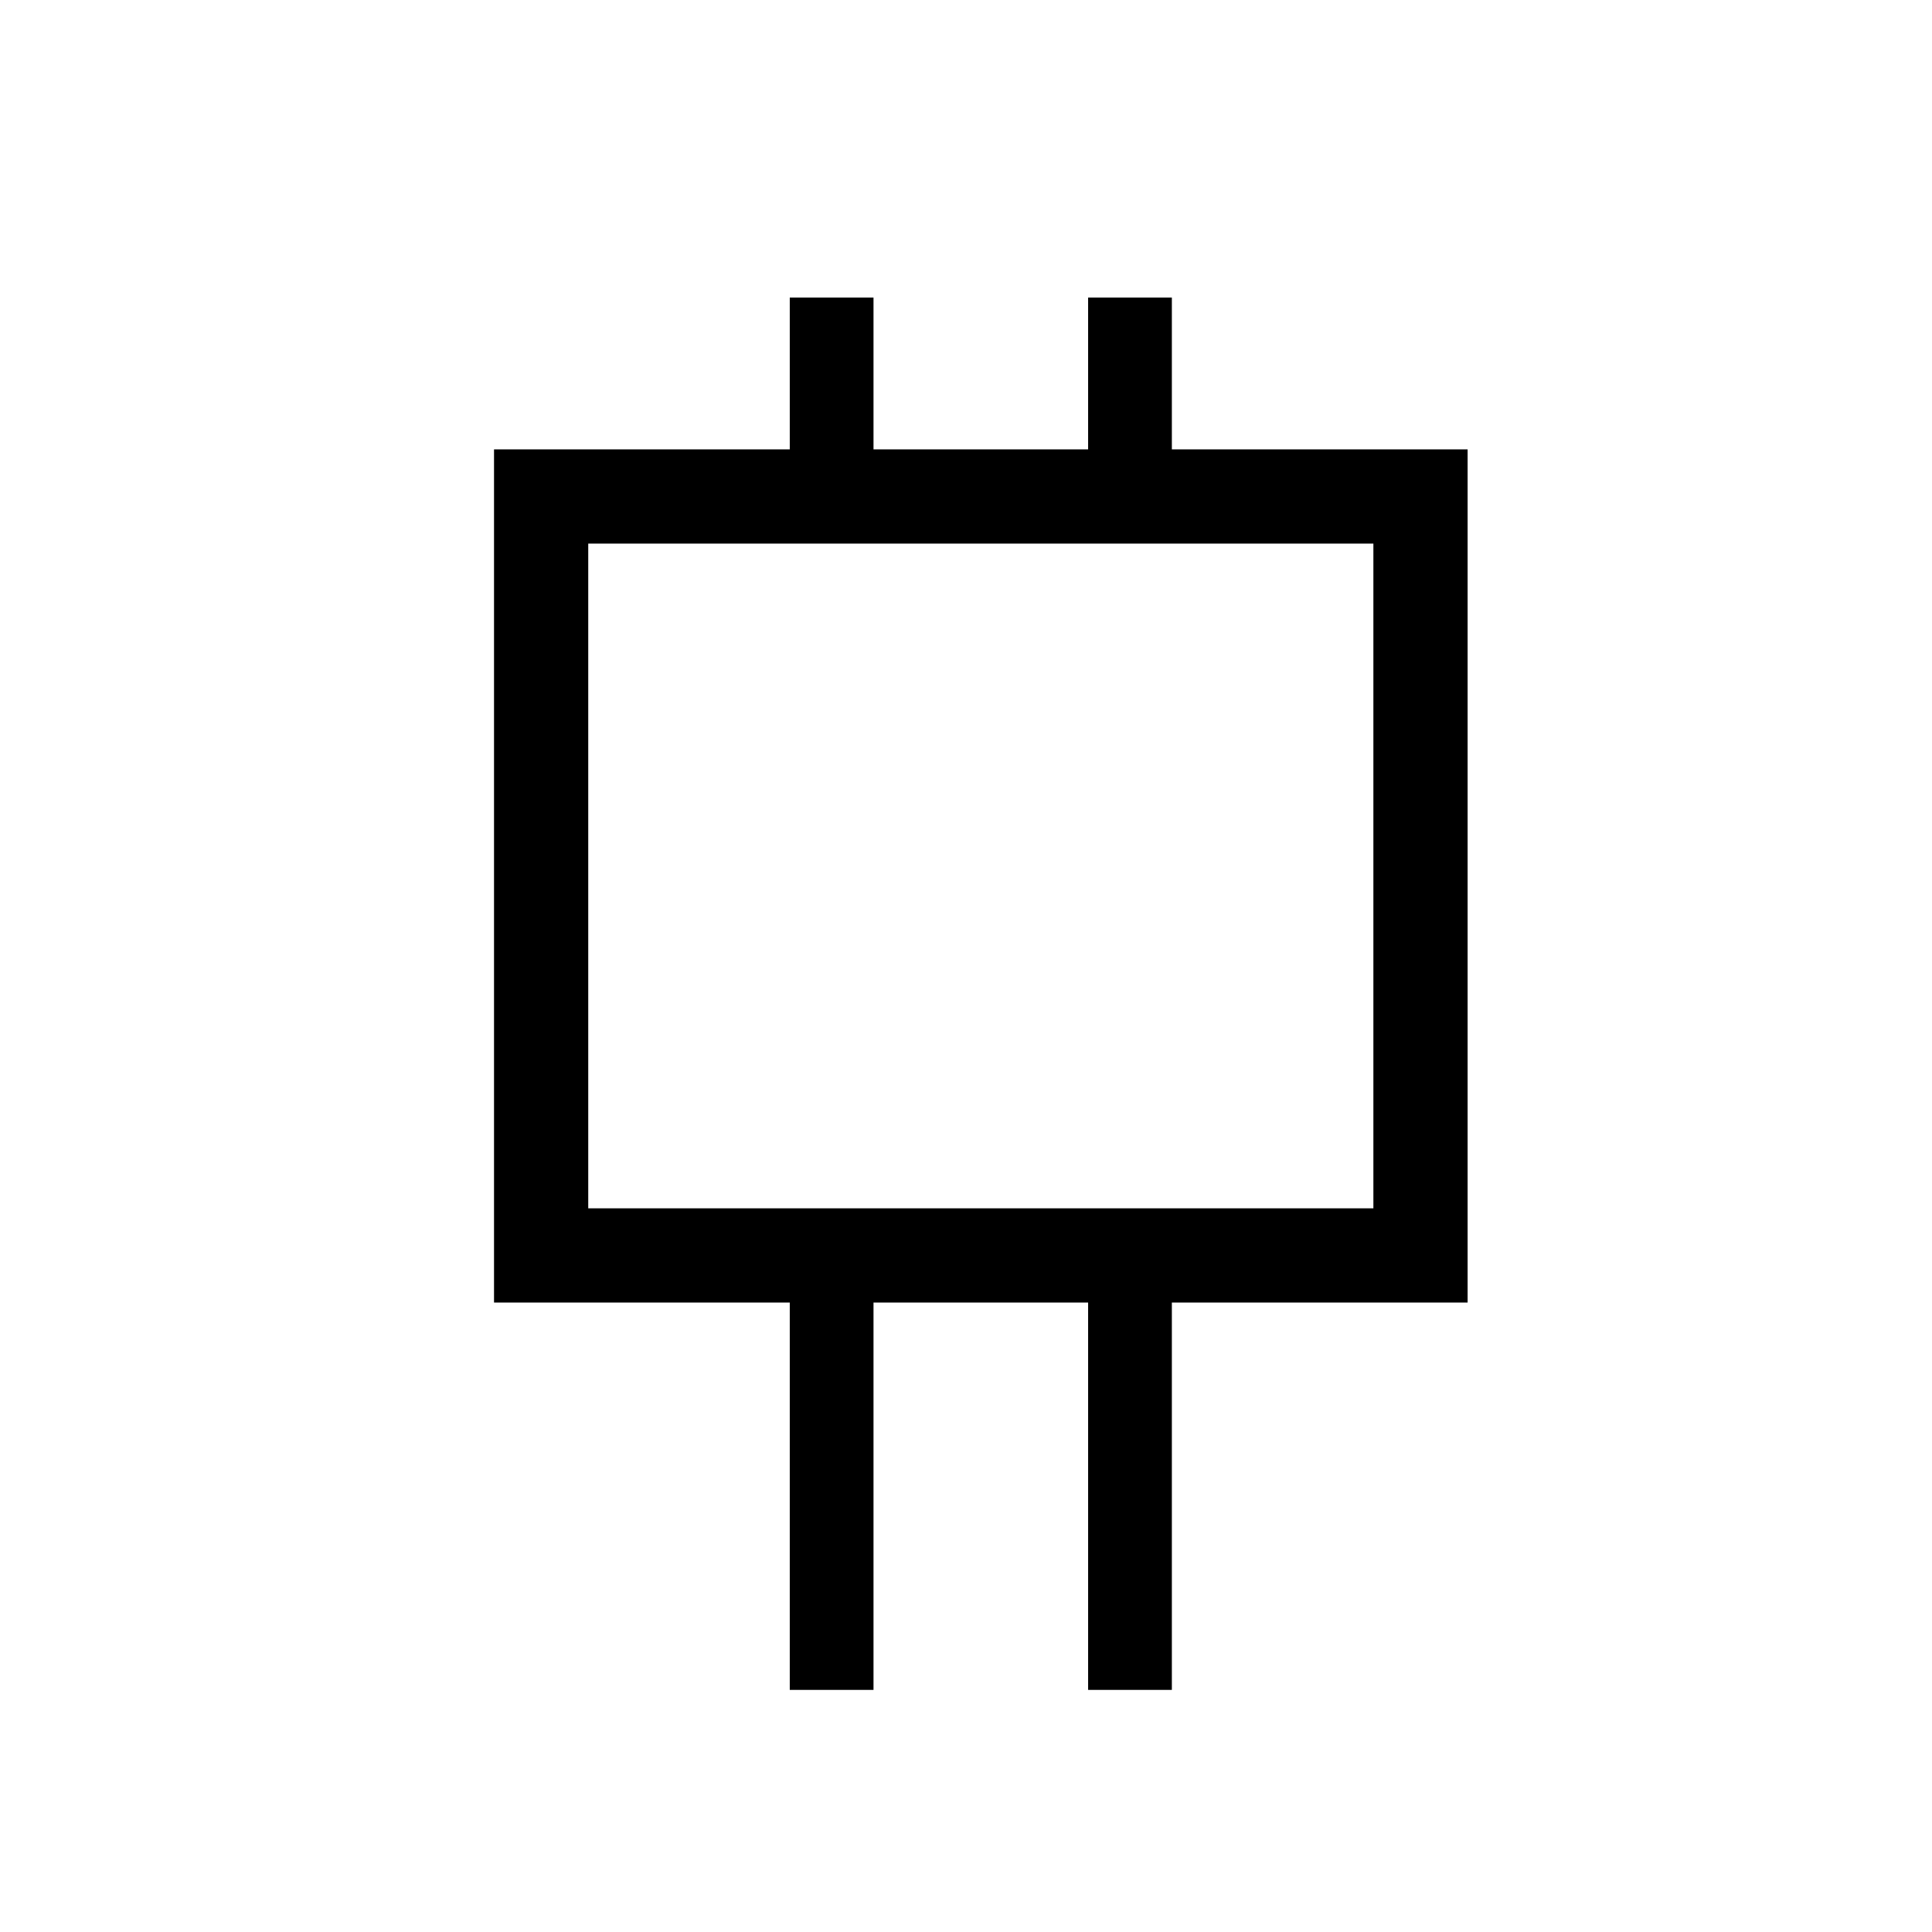 <?xml version="1.0" encoding="UTF-8"?>
<!-- Uploaded to: SVG Repo, www.svgrepo.com, Generator: SVG Repo Mixer Tools -->
<svg fill="#000000" width="800px" height="800px" version="1.1" viewBox="144 144 512 512" xmlns="http://www.w3.org/2000/svg">
 <path d="m532.93 263.09h-78.375v-40.23h-22.191v40.23h-56.875v-40.23h-22.191v40.23h-78.375v226.1h78.375v102.65h22.191v-102.65h56.875v102.65h22.191v-102.65h78.375zm-24.969 201.13h-208.07v-176.16h208.07z"/>
</svg>